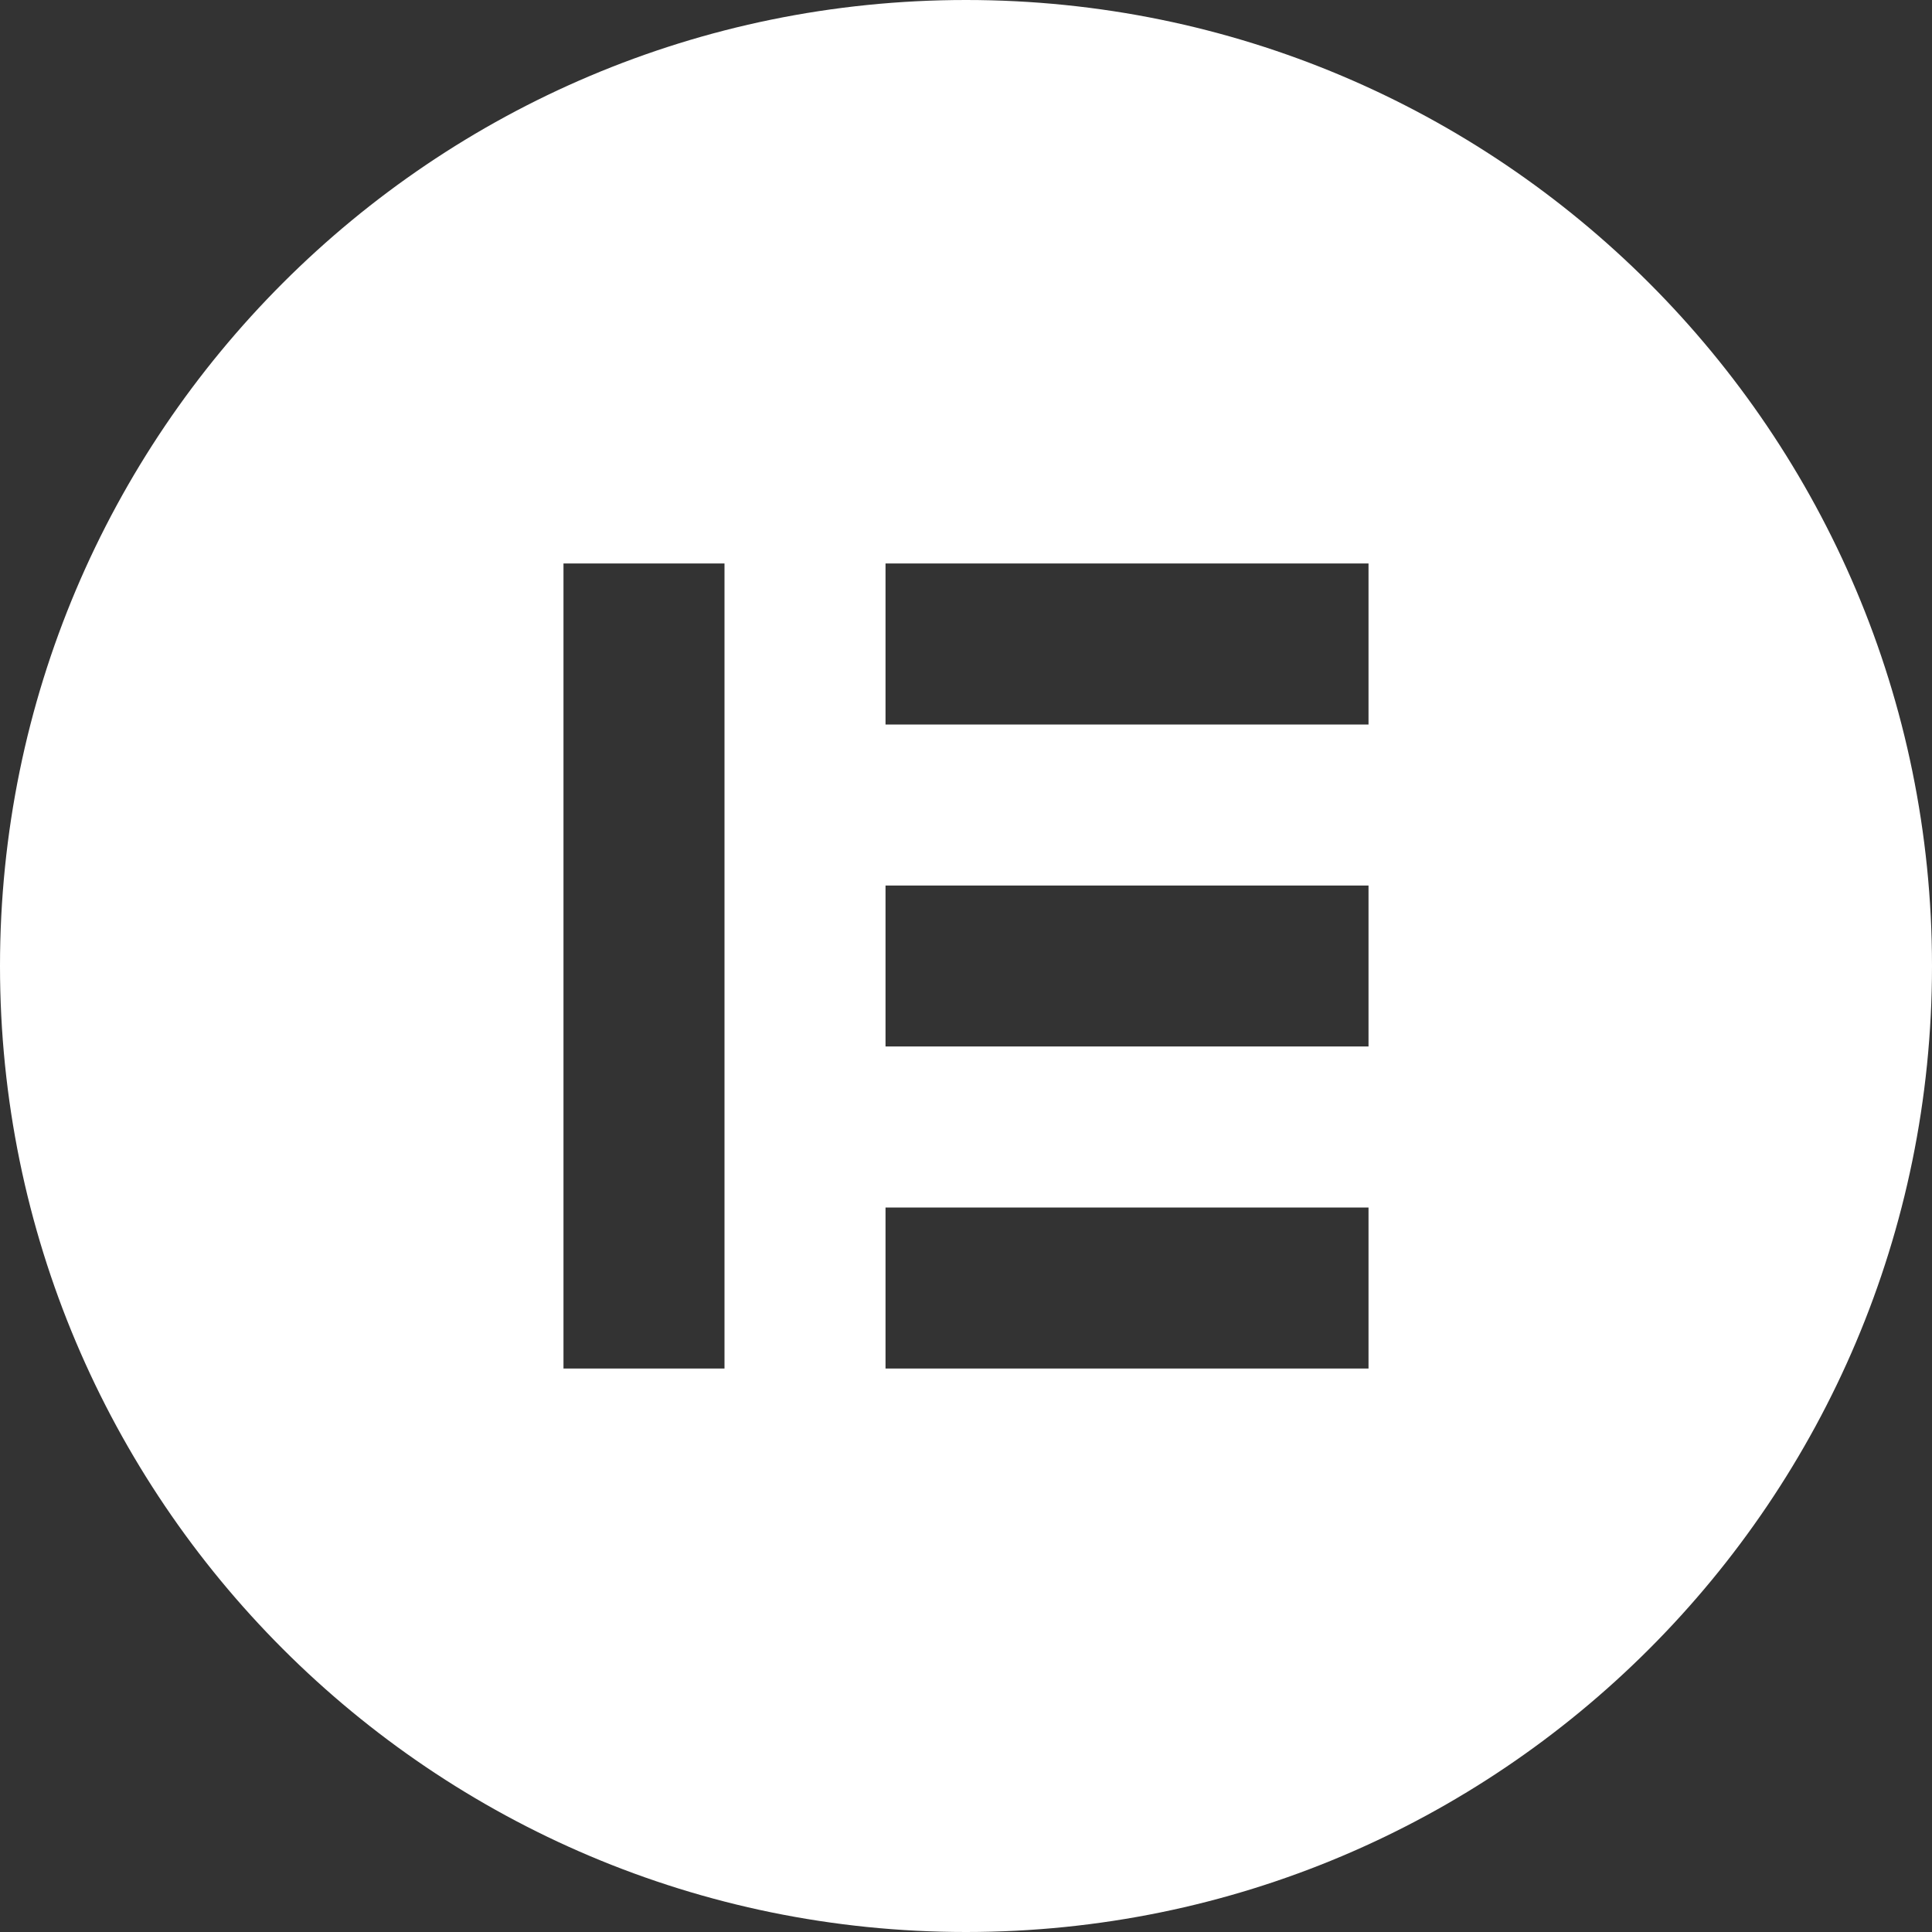 <svg width="32" height="32" viewBox="0 0 32 32" fill="none" xmlns="http://www.w3.org/2000/svg">
<rect x="0" y="0" width="32" height="32" fill="#333333" stroke="none"/>
<g clipPath="url(#clip0_2888_4693)">
<path d="M16 0C7.163 0 0 7.163 0 16C0 24.835 7.163 32 16 32C24.837 32 32 24.837 32 16C32 7.165 24.837 0 16 0ZM12 22.667H9.333V9.333H12V22.667ZM22.667 22.667H14.667V20H22.667V22.667ZM22.667 17.333H14.667V14.667H22.667V17.333ZM22.667 12H14.667V9.333H22.667V12Z" fill="white"/>
</g>
<defs>
<clipPath id="clip0_2888_4693">
<rect width="32" height="32" fill="white"/>
</clipPath>
</defs>
</svg>
